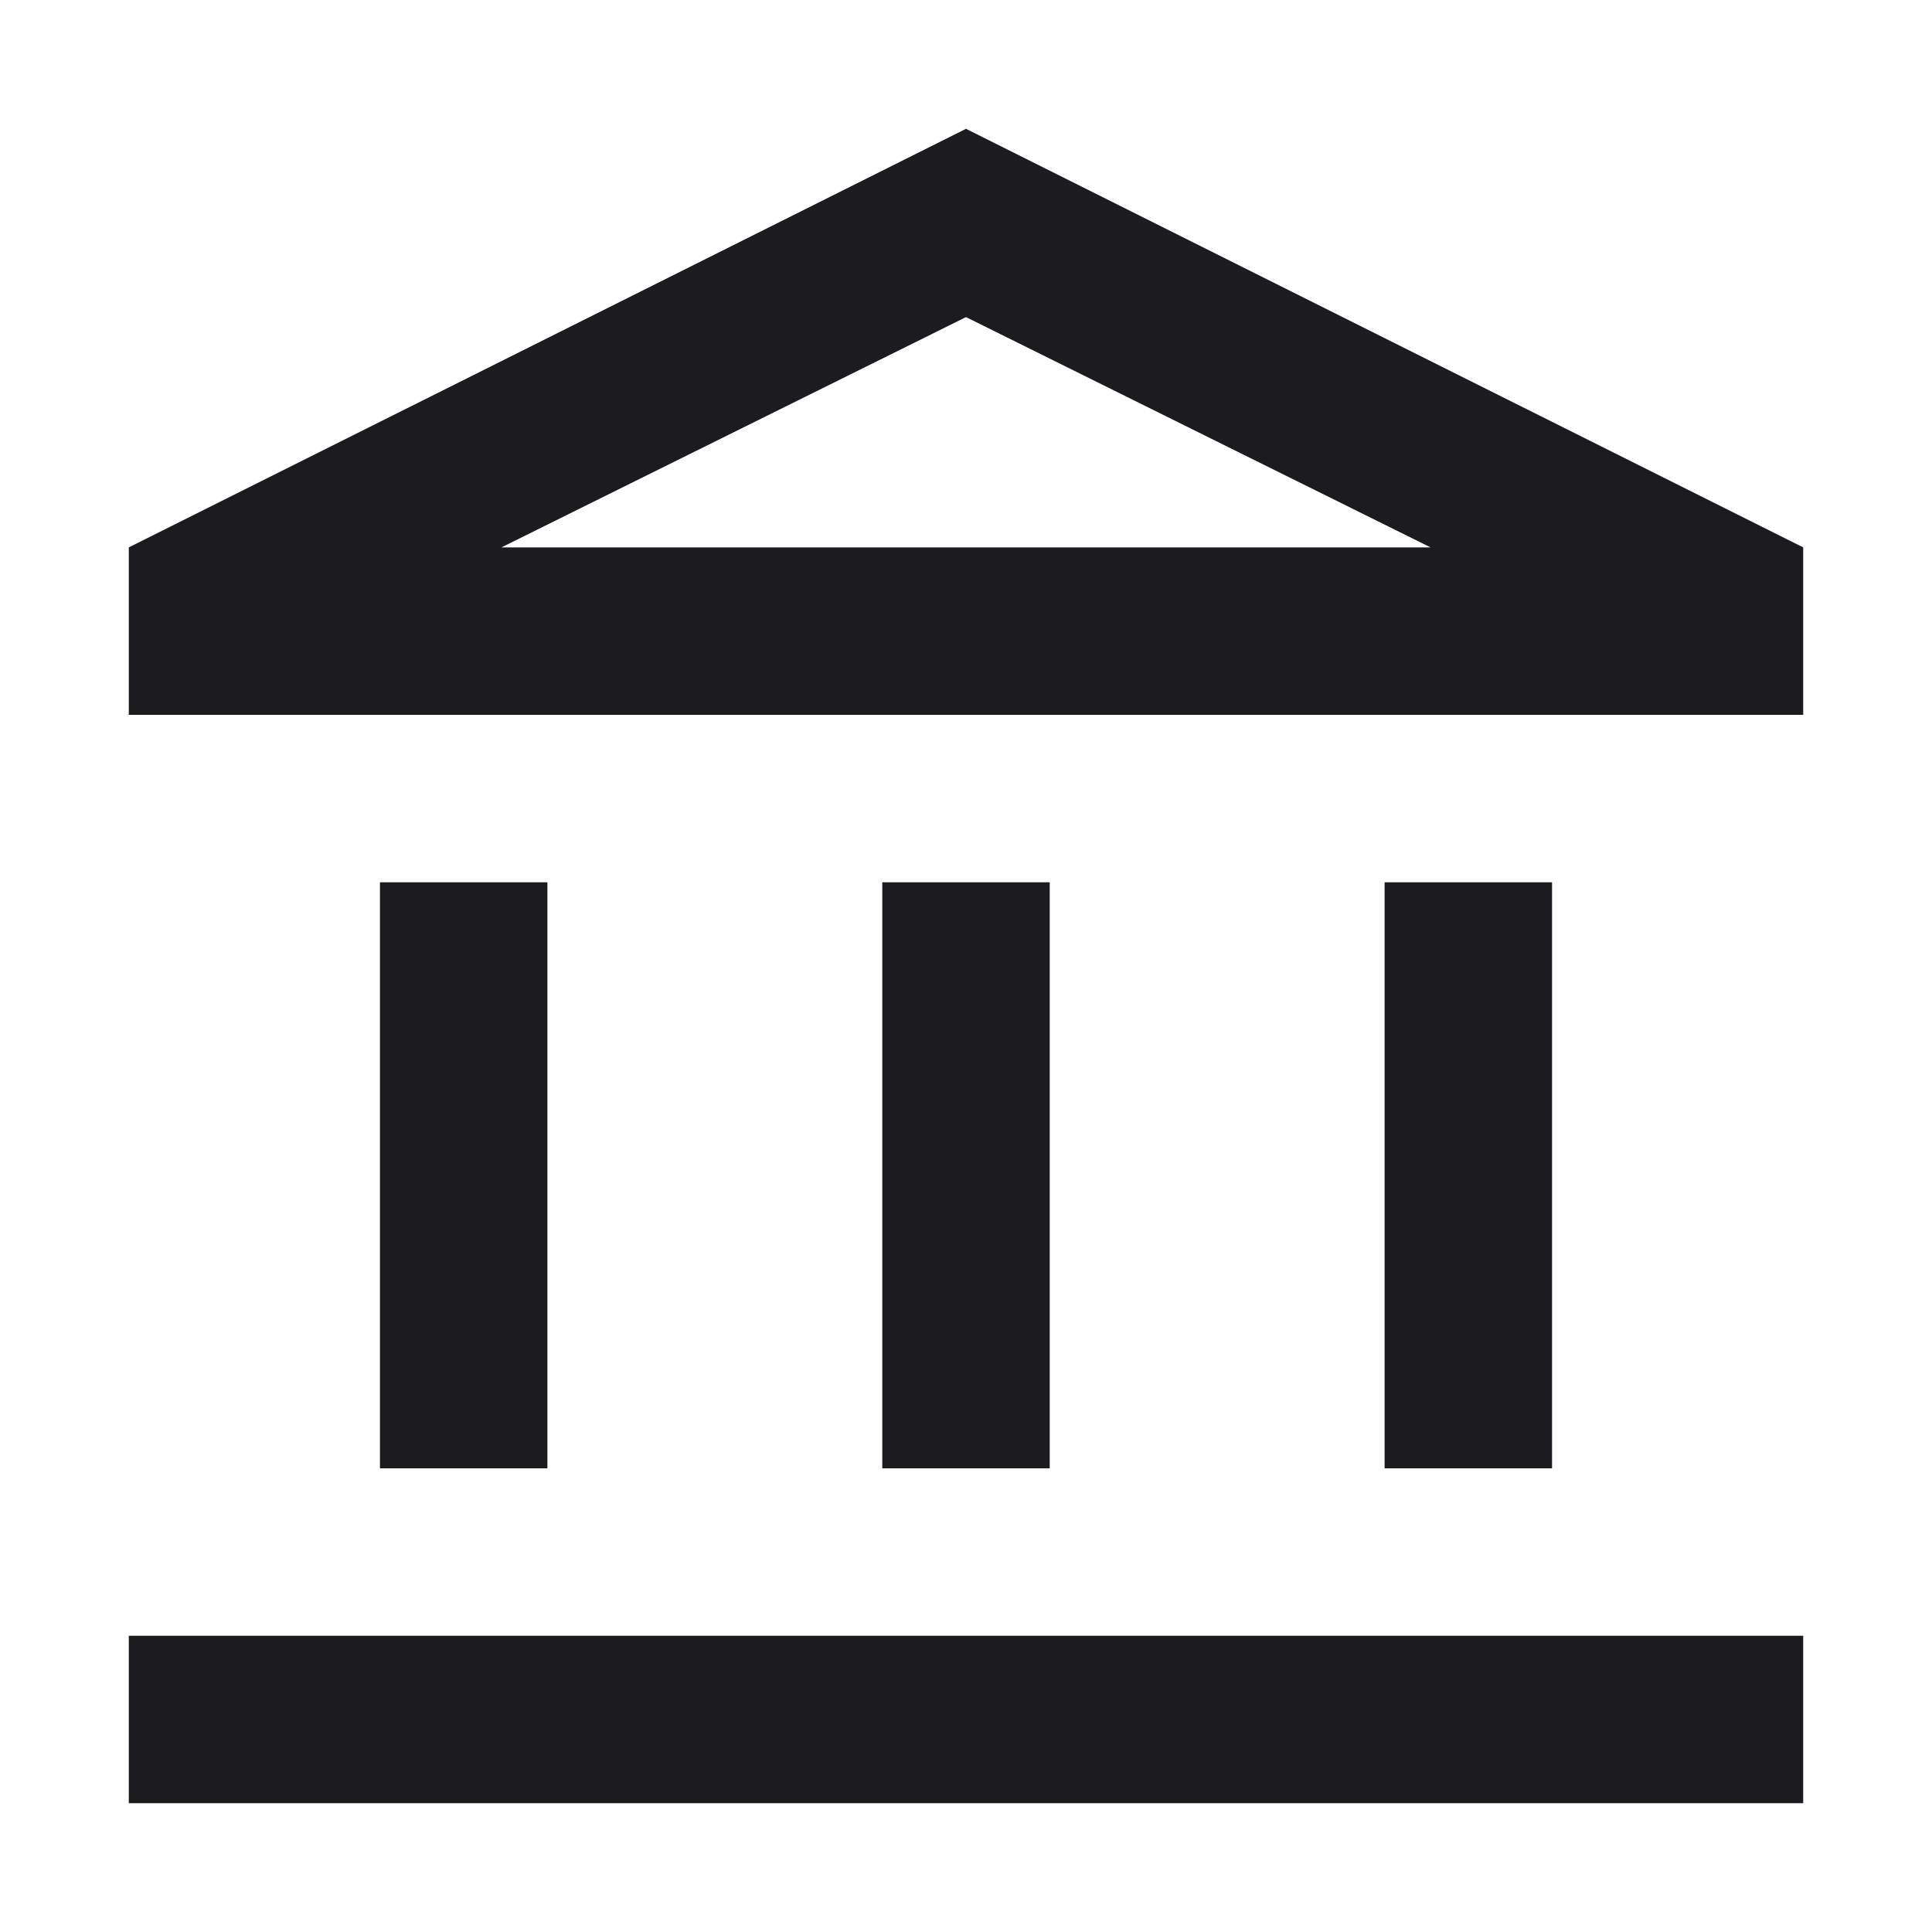 <svg width="15" height="15" viewBox="0 0 15 15" fill="none" xmlns="http://www.w3.org/2000/svg">
<path d="M2.95 11.4V6.85H4.25V11.4H2.95ZM6.85 11.4V6.85H8.15V11.4H6.85ZM1 14V12.7H14V14H1ZM10.75 11.4V6.85H12.05V11.4H10.75ZM1 5.55V4.25L7.5 1L14 4.25V5.55H1ZM3.893 4.25H11.107L7.5 2.462L3.893 4.25Z" fill="#1C1B1F"/>
</svg>
